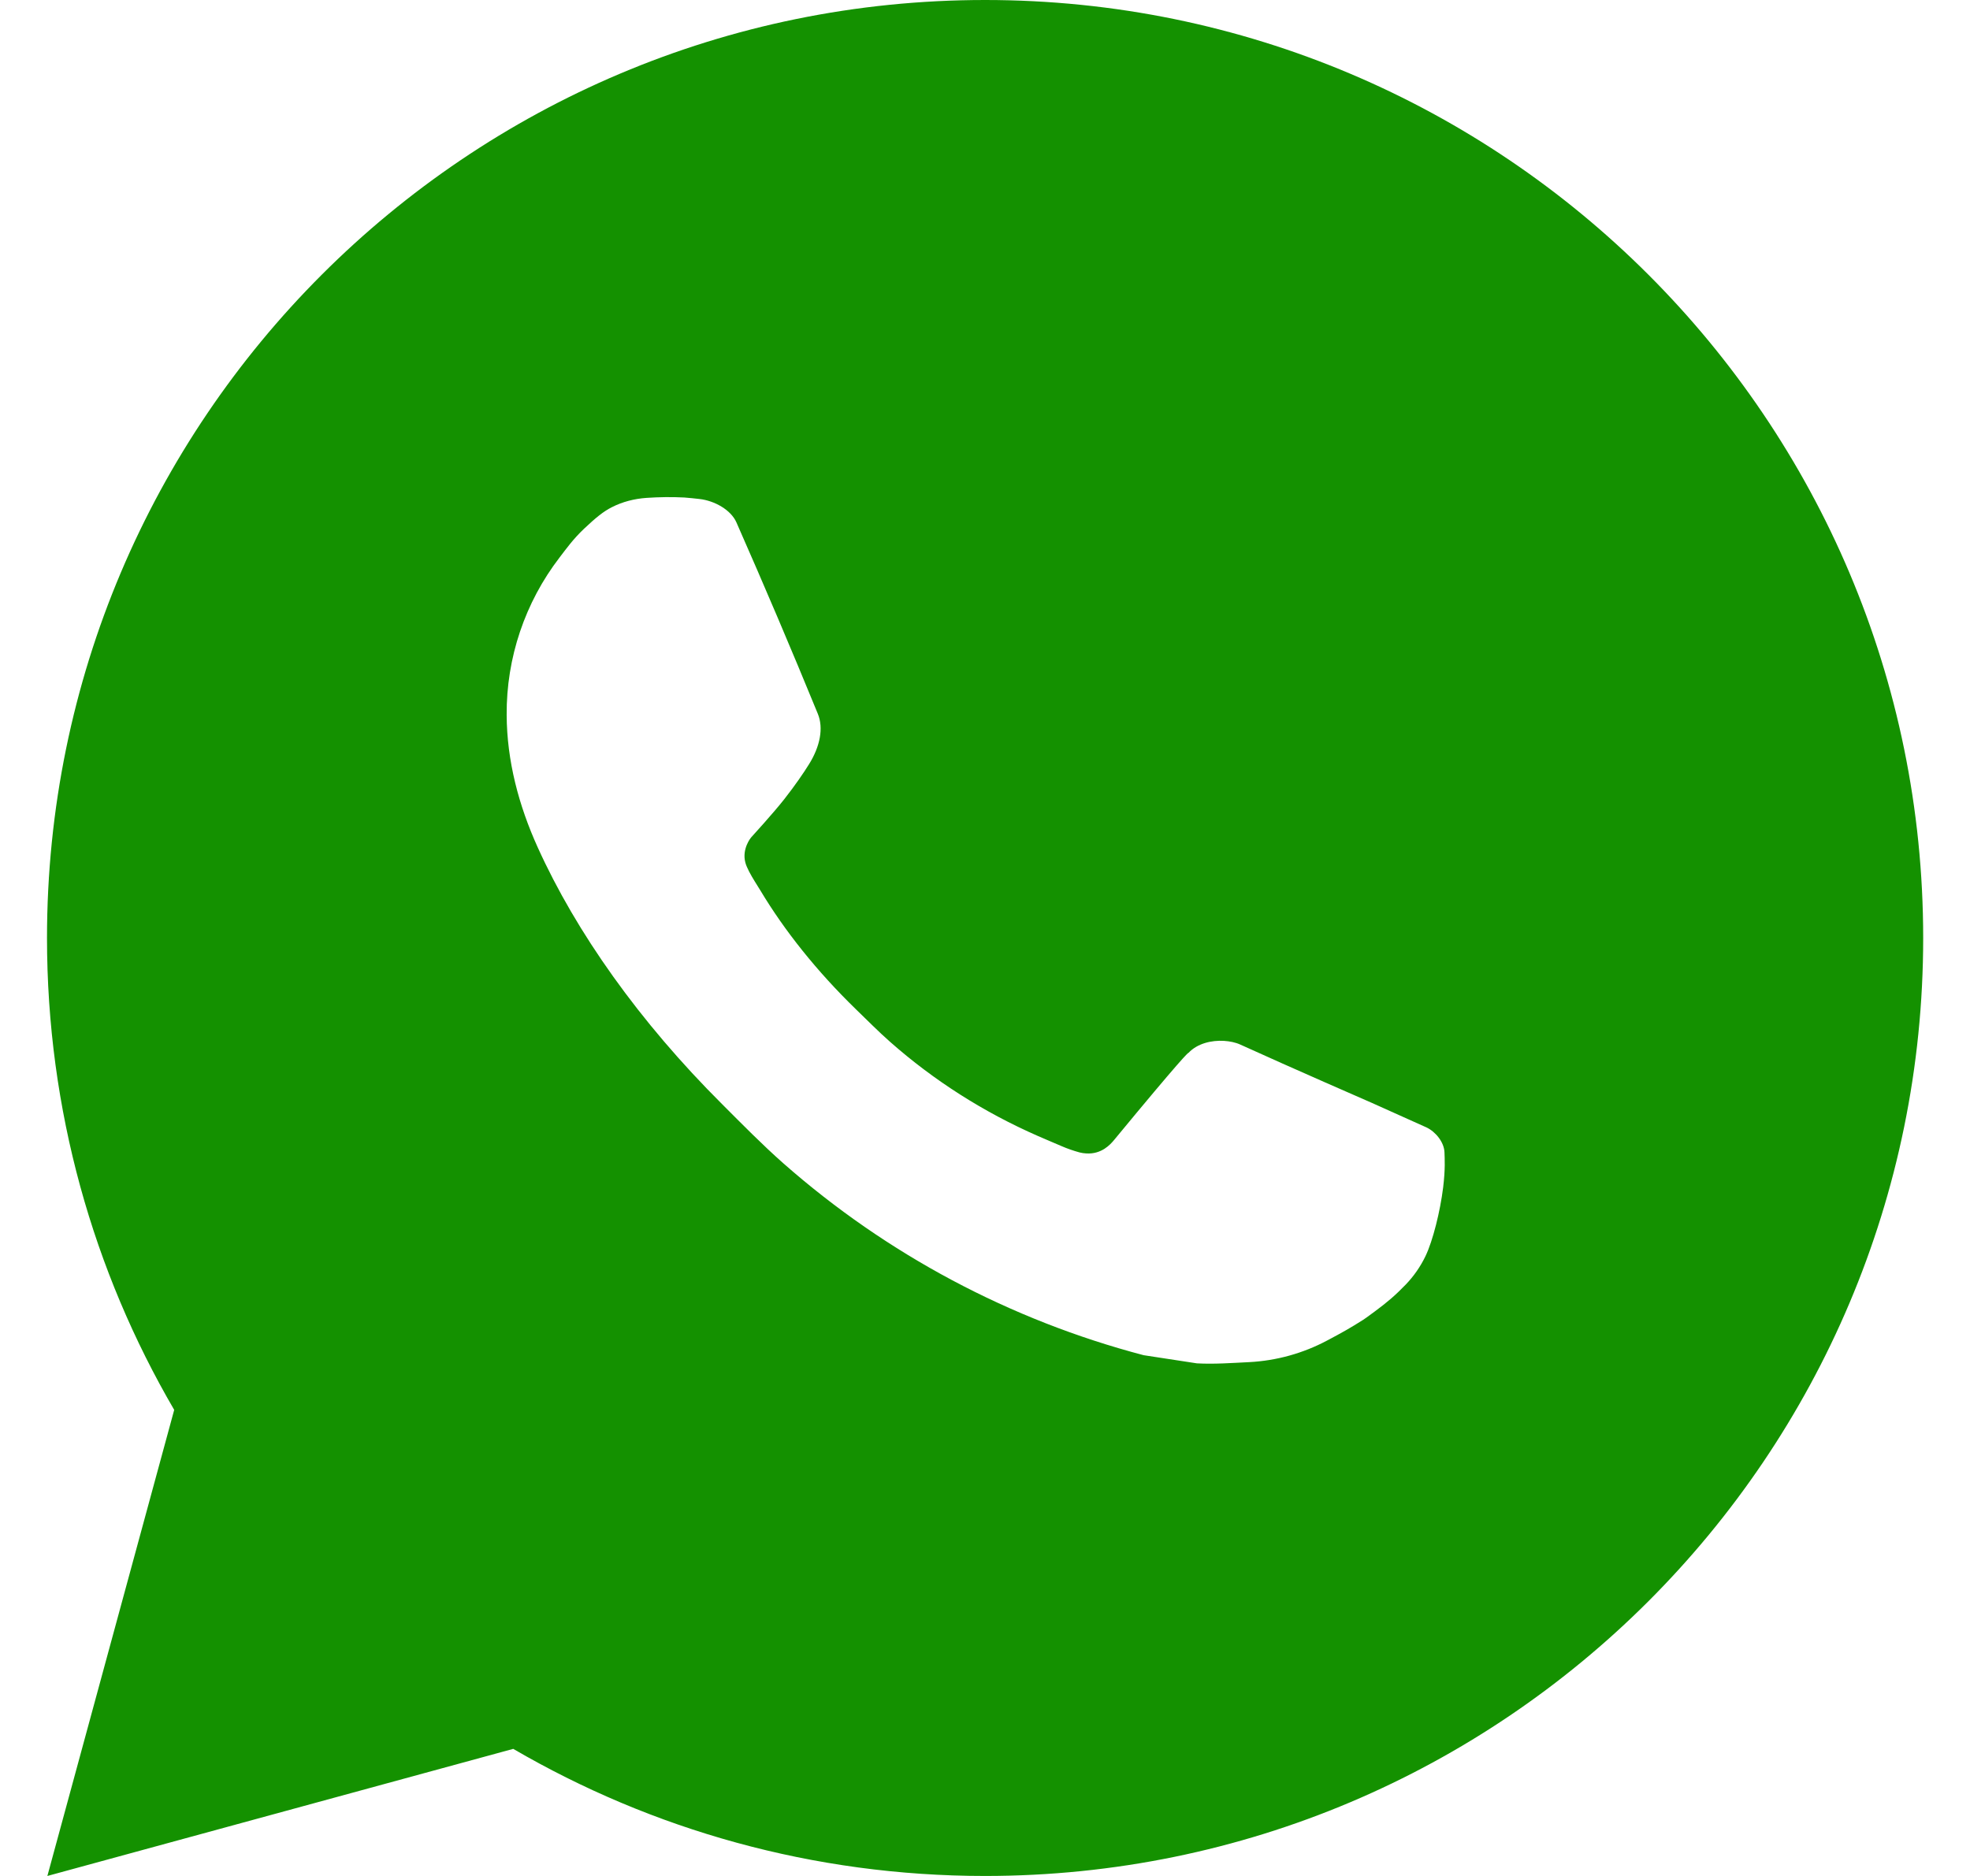 <svg width="21" height="20" viewBox="0 0 21 20" fill="none" xmlns="http://www.w3.org/2000/svg">
<path d="M10.501 0C16.024 0 20.501 4.477 20.501 10C20.501 15.523 16.024 20 10.501 20C8.667 20 6.949 19.506 5.471 18.645L0.505 20L1.857 15.031C0.995 13.554 0.501 11.835 0.501 10C0.501 4.477 4.978 0 10.501 0ZM6.892 5.308C6.763 5.317 6.636 5.349 6.521 5.408C6.434 5.452 6.353 5.517 6.227 5.636C6.108 5.749 6.039 5.847 5.966 5.942C5.596 6.423 5.397 7.014 5.401 7.621C5.403 8.112 5.53 8.588 5.732 9.034C6.14 9.936 6.813 10.891 7.702 11.776C7.915 11.989 8.125 12.203 8.35 12.402C9.454 13.374 10.769 14.074 12.191 14.448C12.191 14.448 12.751 14.534 12.759 14.535C12.944 14.545 13.13 14.531 13.315 14.522C13.607 14.507 13.891 14.428 14.148 14.291C14.314 14.203 14.392 14.159 14.531 14.071C14.531 14.071 14.574 14.043 14.656 13.981C14.791 13.881 14.874 13.81 14.987 13.693C15.069 13.607 15.141 13.506 15.196 13.391C15.274 13.228 15.352 12.917 15.384 12.658C15.408 12.46 15.4 12.352 15.398 12.285C15.394 12.178 15.305 12.067 15.207 12.02L14.626 11.759C14.626 11.759 13.756 11.38 13.225 11.138C13.169 11.112 13.108 11.101 13.048 11.097C12.914 11.089 12.765 11.124 12.67 11.224C12.665 11.222 12.598 11.279 11.875 12.155C11.835 12.203 11.742 12.307 11.58 12.297C11.555 12.296 11.531 12.292 11.507 12.286C11.442 12.268 11.378 12.246 11.316 12.219C11.192 12.167 11.149 12.147 11.064 12.111C10.487 11.858 9.957 11.521 9.489 11.108C9.363 10.997 9.246 10.878 9.126 10.762C8.706 10.354 8.362 9.921 8.106 9.494C8.092 9.47 8.07 9.437 8.047 9.399C8.005 9.331 7.959 9.25 7.945 9.194C7.907 9.047 8.006 8.929 8.006 8.929C8.006 8.929 8.249 8.663 8.362 8.518C8.471 8.379 8.565 8.243 8.625 8.146C8.743 7.956 8.78 7.761 8.718 7.61C8.438 6.926 8.148 6.245 7.85 5.569C7.791 5.435 7.616 5.338 7.457 5.32C7.403 5.314 7.349 5.308 7.295 5.304C7.161 5.297 7.026 5.299 6.892 5.308Z" fill="#149100"/>
</svg>
